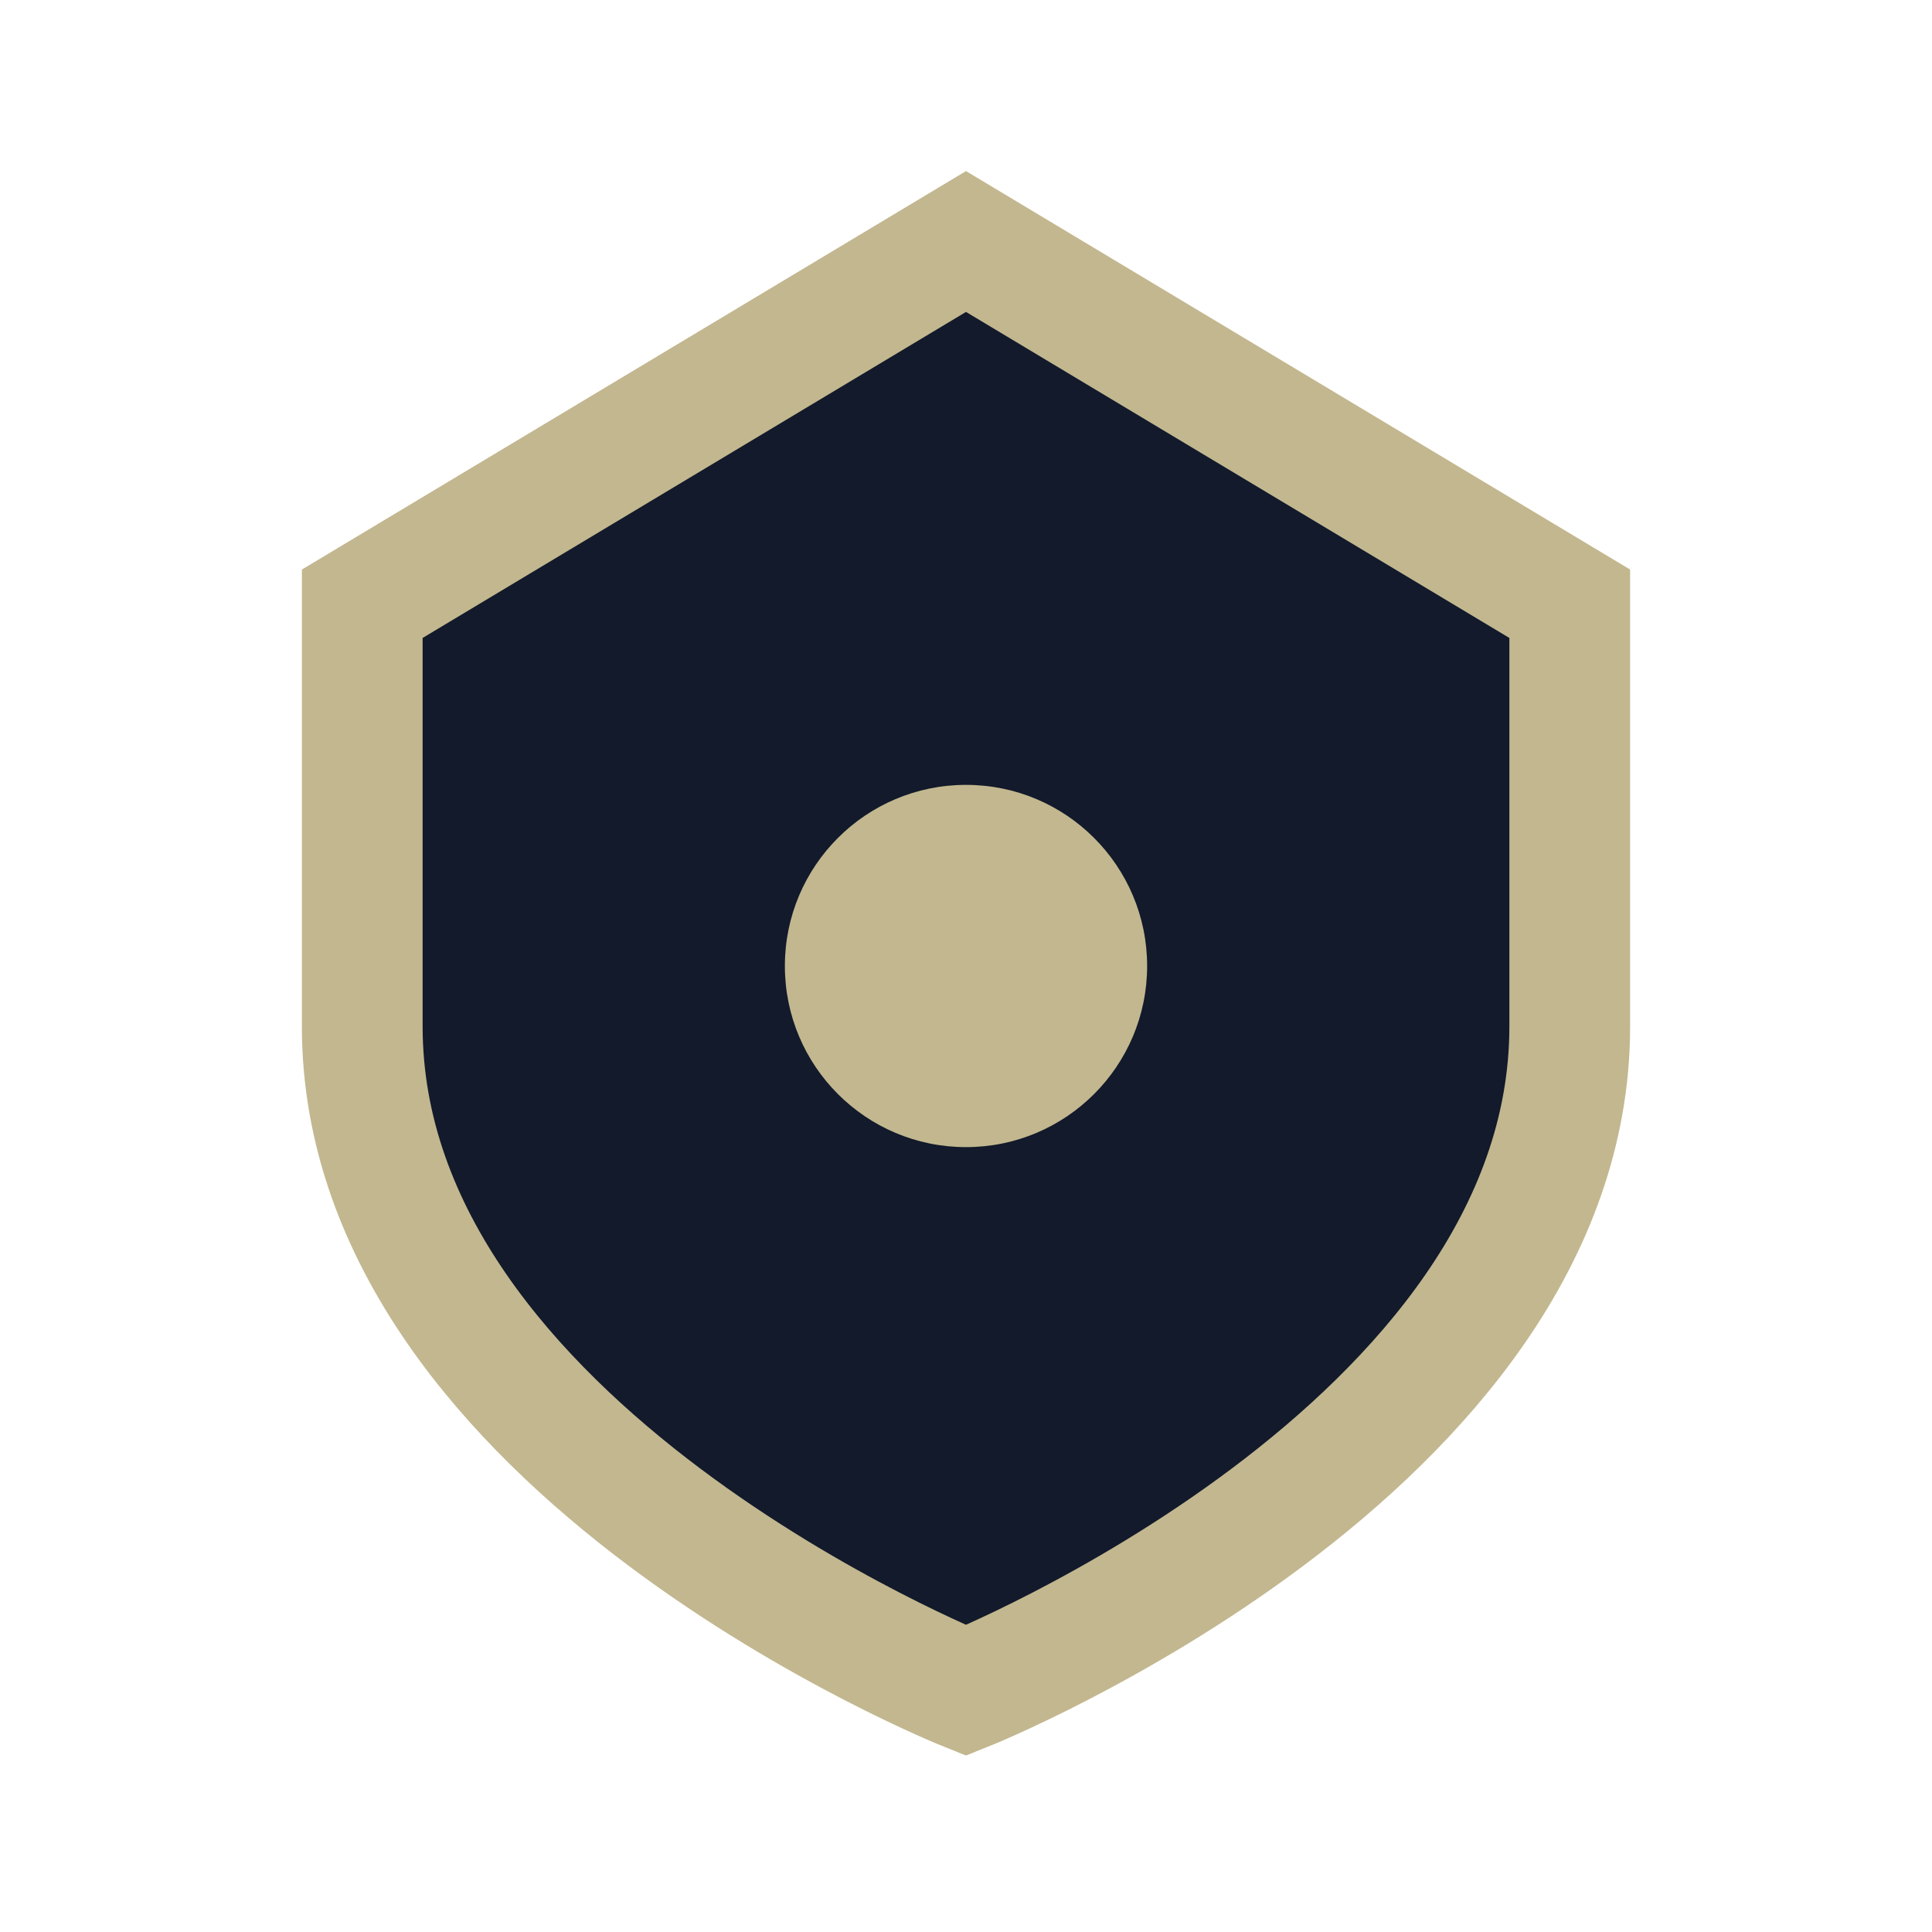 <?xml version="1.0" encoding="UTF-8"?>
<svg xmlns="http://www.w3.org/2000/svg" width="32" height="32" viewBox="0 0 32 32"><path d="M16 4l10 6v7c0 7-10 11-10 11S6 24 6 17V10z" fill="#121A2B" stroke="#C2B78F" stroke-width="2"/><circle cx="16" cy="16" r="3" fill="#C2B78F"/></svg>